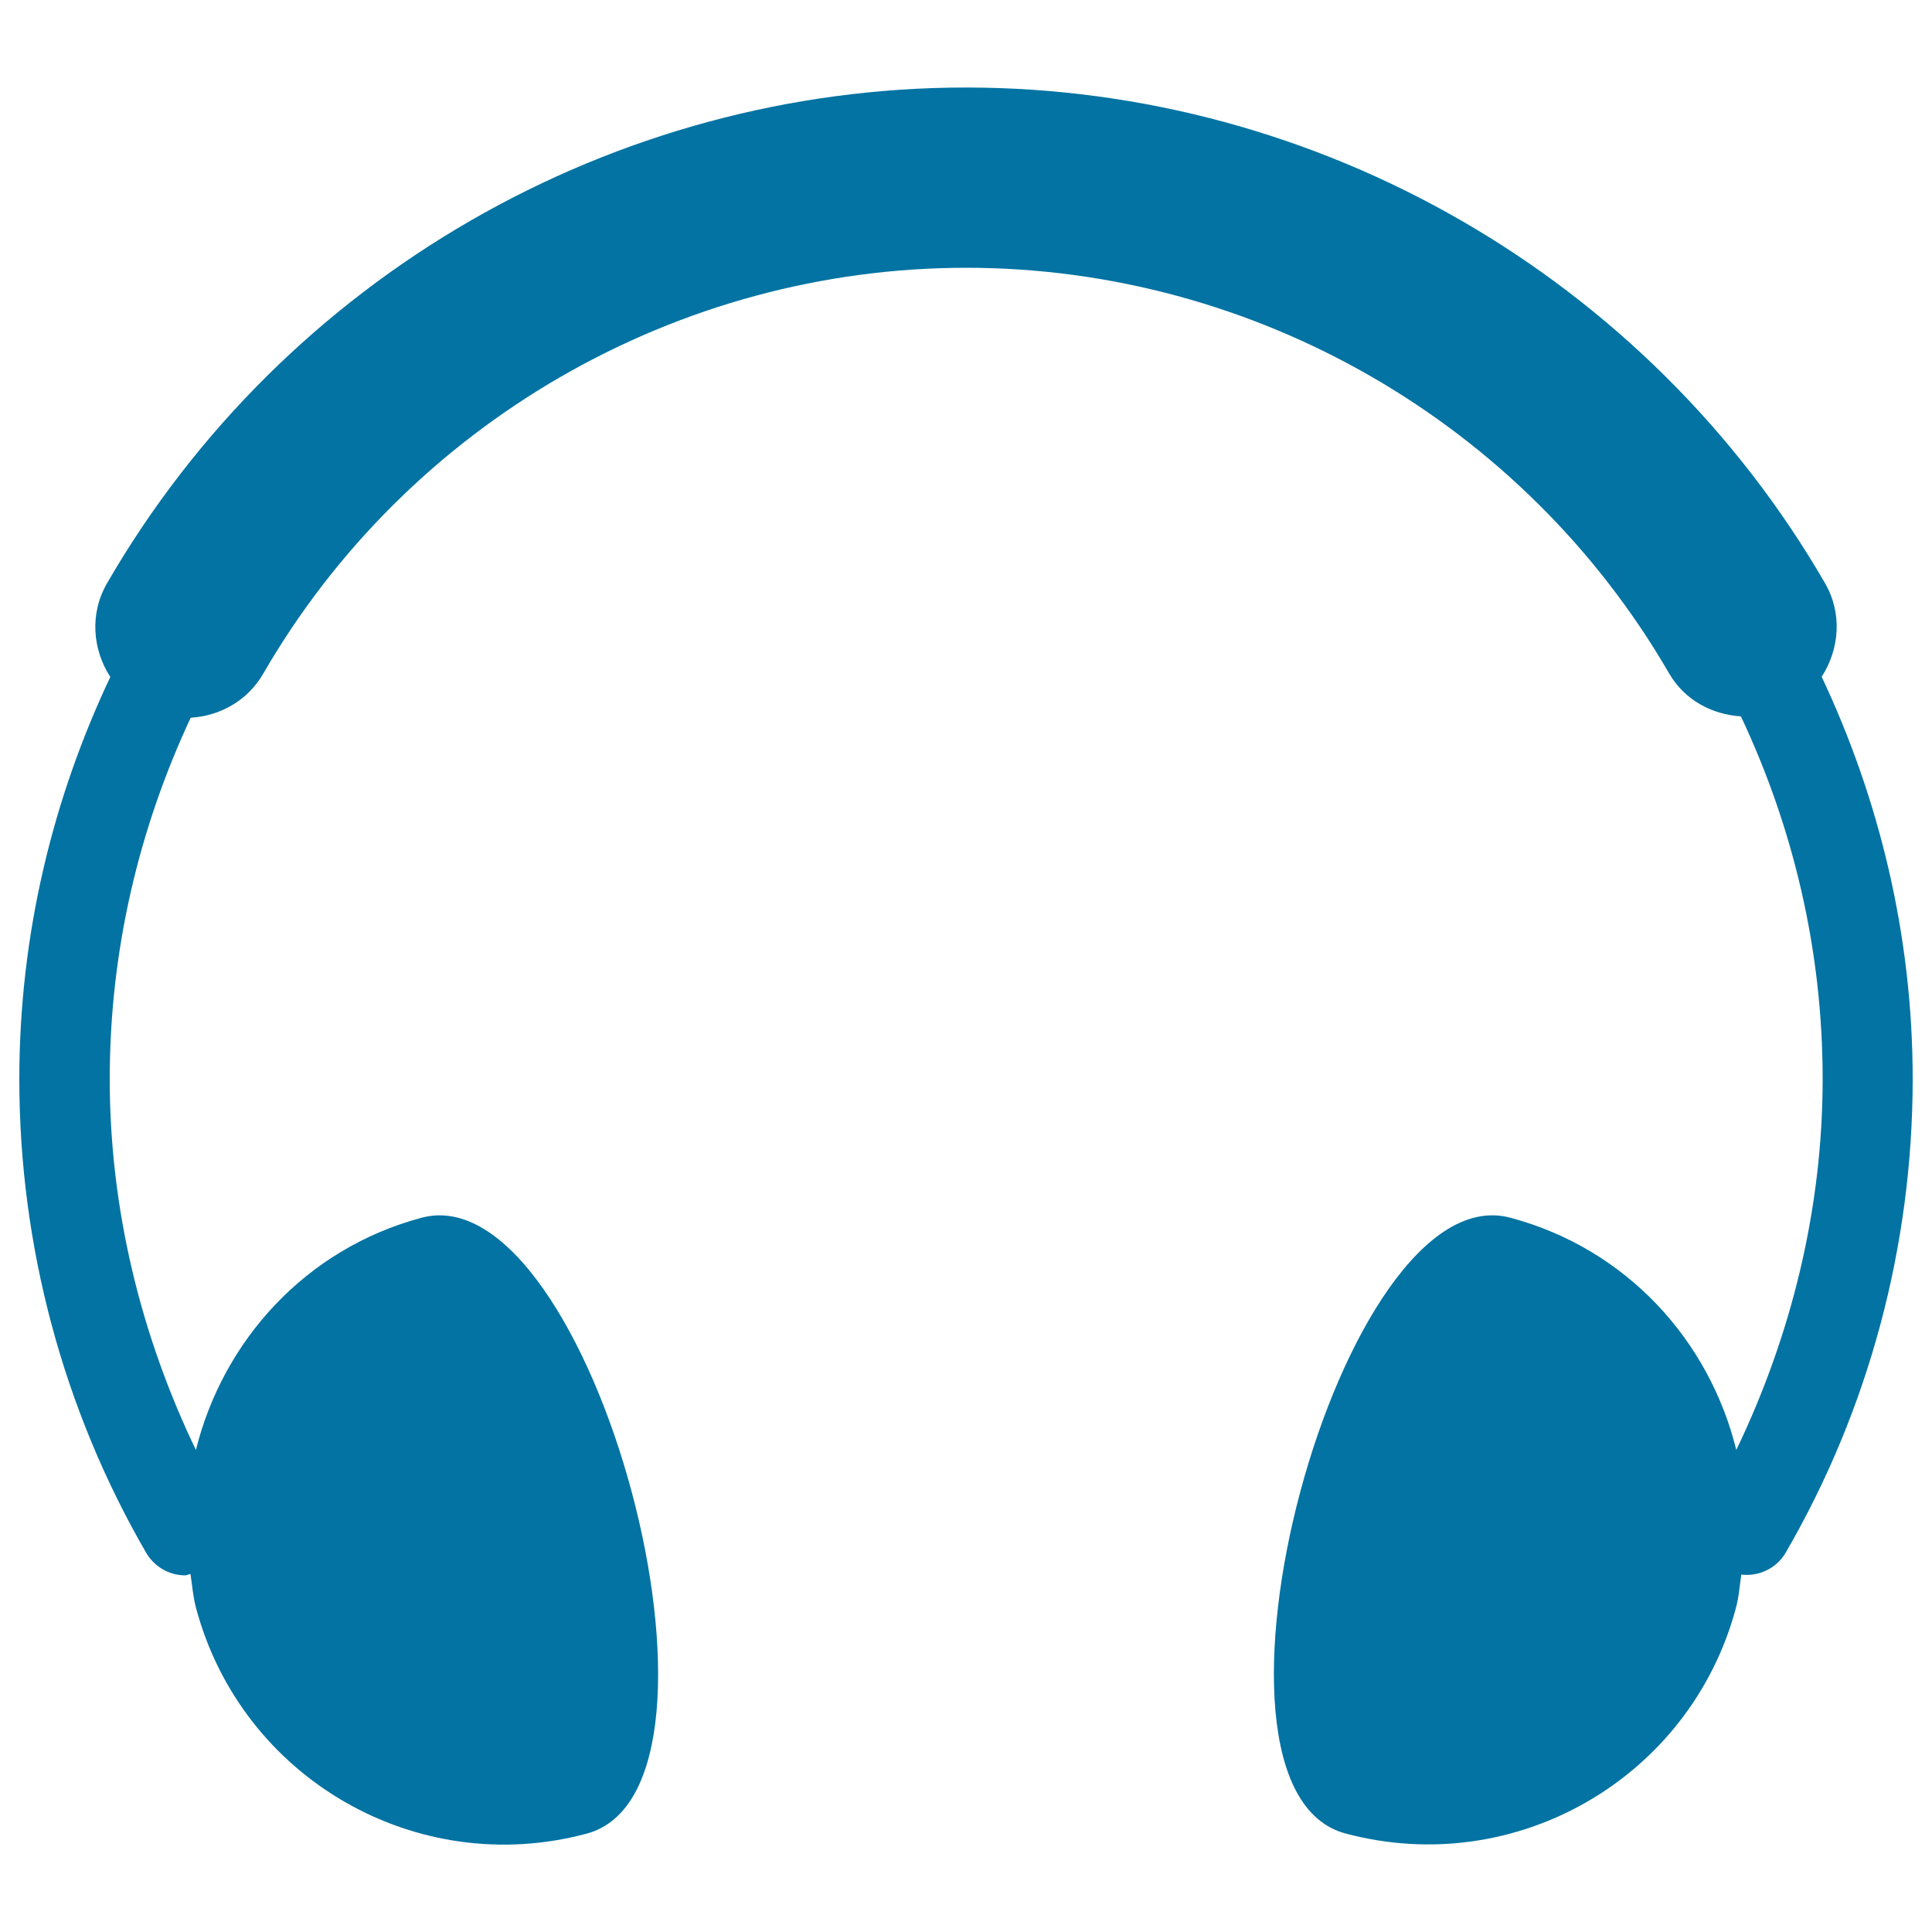 <svg xmlns="http://www.w3.org/2000/svg" viewBox="0 0 1000 1000" style="fill:#0273a2">
<title>Headset SVG icon</title>
<g><path d="M942.9,350.3c9.2-14.3,10.8-32.8,1.7-48.5C853,143.6,682.7,45.3,500,45.3c-182.7,0-353.1,98.3-444.6,256.6c-9.1,15.7-7.5,34.3,1.7,48.5C27.2,413.6,10,484.1,10,558.6c0,86.2,22.7,171,65.7,245.2c4.4,7.4,12.1,11.6,20.2,11.6c0.9,0,1.7-0.6,2.7-0.7c0.9,5.9,1.3,11.7,2.9,17.7c23.6,88.1,114.1,140.3,202.1,116.7c88.1-23.5,2.6-342.3-85.4-318.8c-60.2,16.1-102.8,63.8-116.8,120.2c-28.7-59.7-44.6-125.2-44.6-192c0-66.9,15.3-130.1,41.9-187c15.1-0.9,29.5-8.8,37.6-22.9c74.9-129.5,214.3-210,363.8-210c149.4,0,288.8,80.4,363.8,209.9c8.1,14,22.3,21.3,37.2,22.3c26.9,57.1,42.3,120.6,42.3,187.7c0,66.8-16,132.3-44.7,192c-13.9-56.5-56.6-104.1-116.9-120.2c-88-23.6-173.5,295.2-85.4,318.7c88.1,23.6,178.5-28.7,202.1-116.7c1.6-5.8,1.9-11.6,2.8-17.3c8.9,1.1,18.2-3.1,23-11.4c43-74.1,65.7-158.9,65.7-245.1C990,484.1,972.7,413.6,942.9,350.3z"/></g>
</svg>
